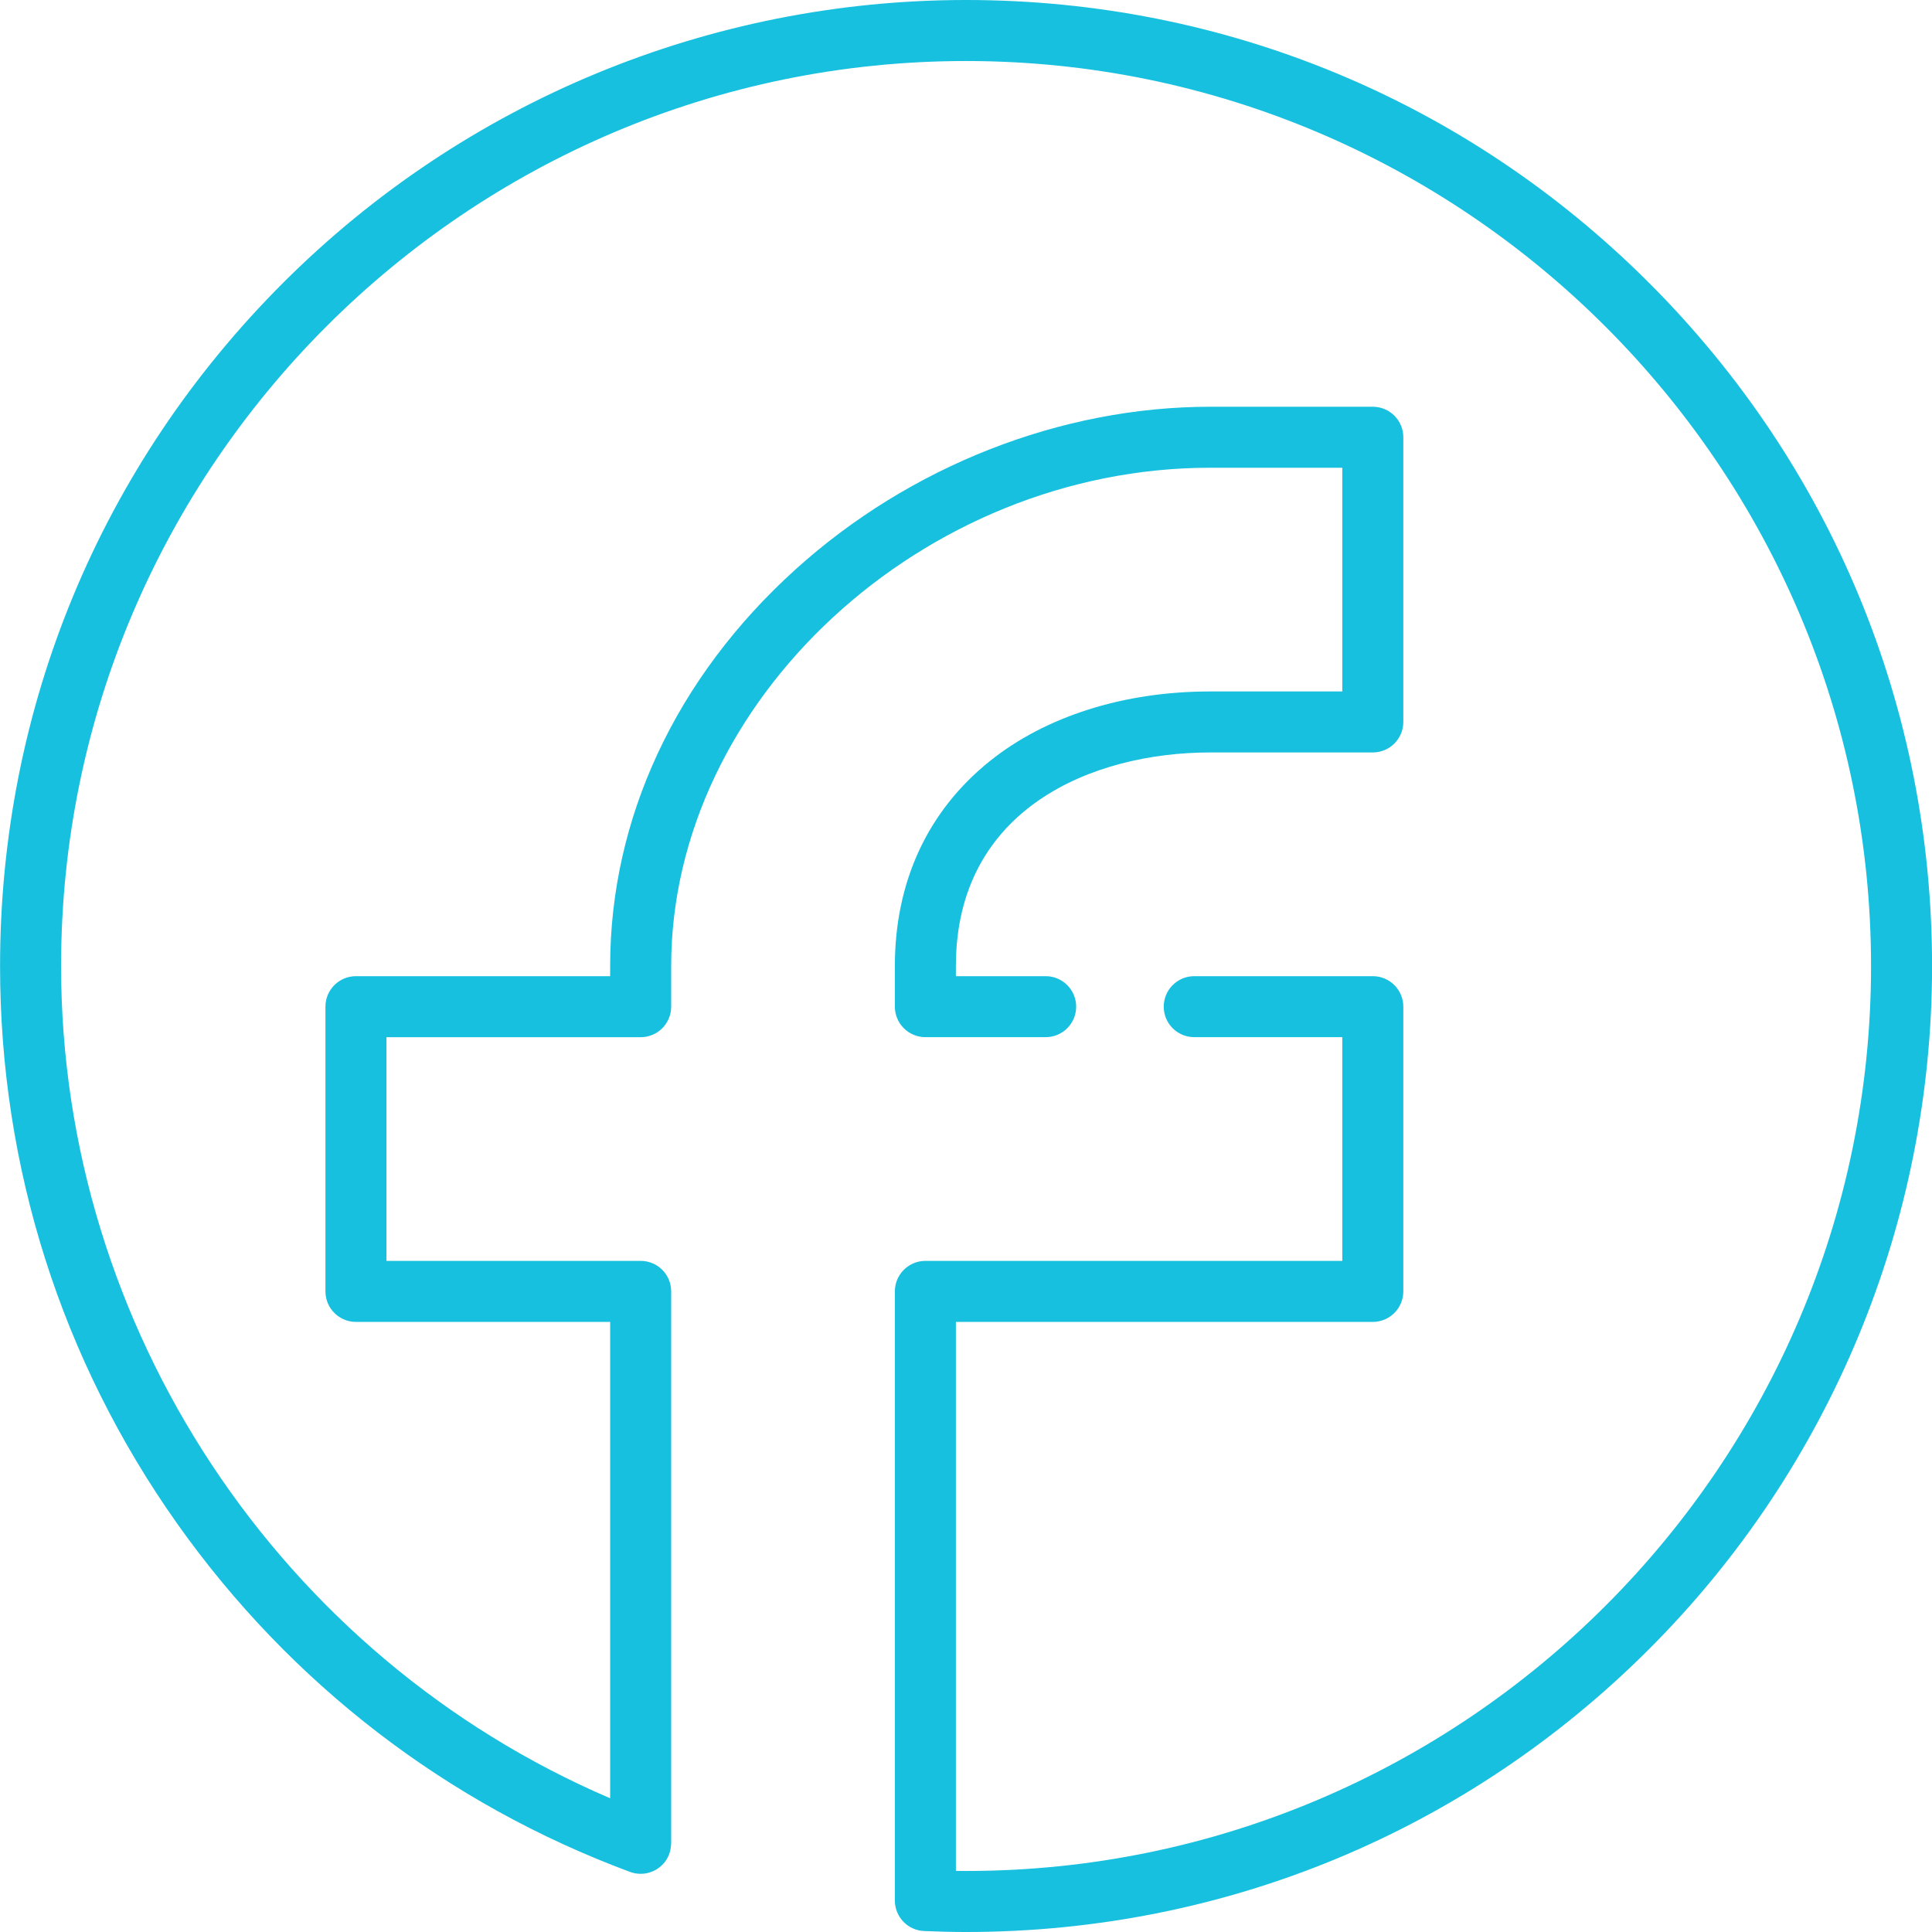 <svg width="60" height="60" viewBox="0 0 60 60" fill="none" xmlns="http://www.w3.org/2000/svg">
<g clip-path="url(#clip0)">
<path d="M51.215 8.787C45.549 3.12 38.015 0 30.002 0C22.036 0 14.422 3.154 8.789 8.787C3.122 14.453 0.002 21.987 0.002 30C0.002 36.247 1.904 42.234 5.501 47.315C9.019 52.284 13.883 56.025 19.567 58.134C19.949 58.275 20.39 58.16 20.653 57.817C20.783 57.647 20.844 57.433 20.844 57.219V40.105C20.844 39.582 20.42 39.158 19.897 39.158H12.002V32.211H19.897C20.42 32.211 20.844 31.786 20.844 31.263V30C20.844 21.757 28.665 14.526 37.581 14.526H41.686V21.474H37.581C34.907 21.474 32.476 22.243 30.736 23.64C28.81 25.186 27.791 27.385 27.791 30V31.263C27.791 31.786 28.216 32.21 28.739 32.21H32.474C32.997 32.21 33.421 31.786 33.421 31.263C33.421 30.74 32.997 30.316 32.474 30.316H29.686V30C29.686 25.105 33.939 23.368 37.581 23.368H42.633C43.157 23.368 43.581 22.944 43.581 22.421V13.579C43.581 13.056 43.157 12.632 42.633 12.632H37.581C32.95 12.632 28.256 14.474 24.703 17.686C20.992 21.04 18.949 25.413 18.949 30V30.316H11.055C10.531 30.316 10.107 30.74 10.107 31.263V40.105C10.107 40.629 10.531 41.053 11.055 41.053H18.949V55.847C8.695 51.454 1.897 41.237 1.897 30C1.897 14.503 14.505 1.895 30.002 1.895C45.482 1.895 58.107 14.52 58.107 30C58.107 45.497 45.499 58.105 30.002 58.105C29.898 58.105 29.793 58.105 29.686 58.103V41.053H42.633C43.157 41.053 43.581 40.628 43.581 40.105V31.263C43.581 30.74 43.157 30.316 42.633 30.316H37.089C36.565 30.316 36.141 30.74 36.141 31.263C36.141 31.786 36.565 32.21 37.089 32.21H41.686V39.158H28.739C28.216 39.158 27.791 39.582 27.791 40.105V59.023C27.791 59.53 28.191 59.948 28.697 59.97C29.166 59.99 29.593 60 30.002 60C38.015 60 45.549 56.879 51.215 51.213C56.848 45.58 60.002 37.966 60.002 30C60.002 21.987 56.881 14.453 51.215 8.787Z" fill="#16C0DE"/>
</g>
<defs>
<clipPath id="clip0">
<rect width="60" height="60" fill="white"/>
</clipPath>
</defs>
</svg>
